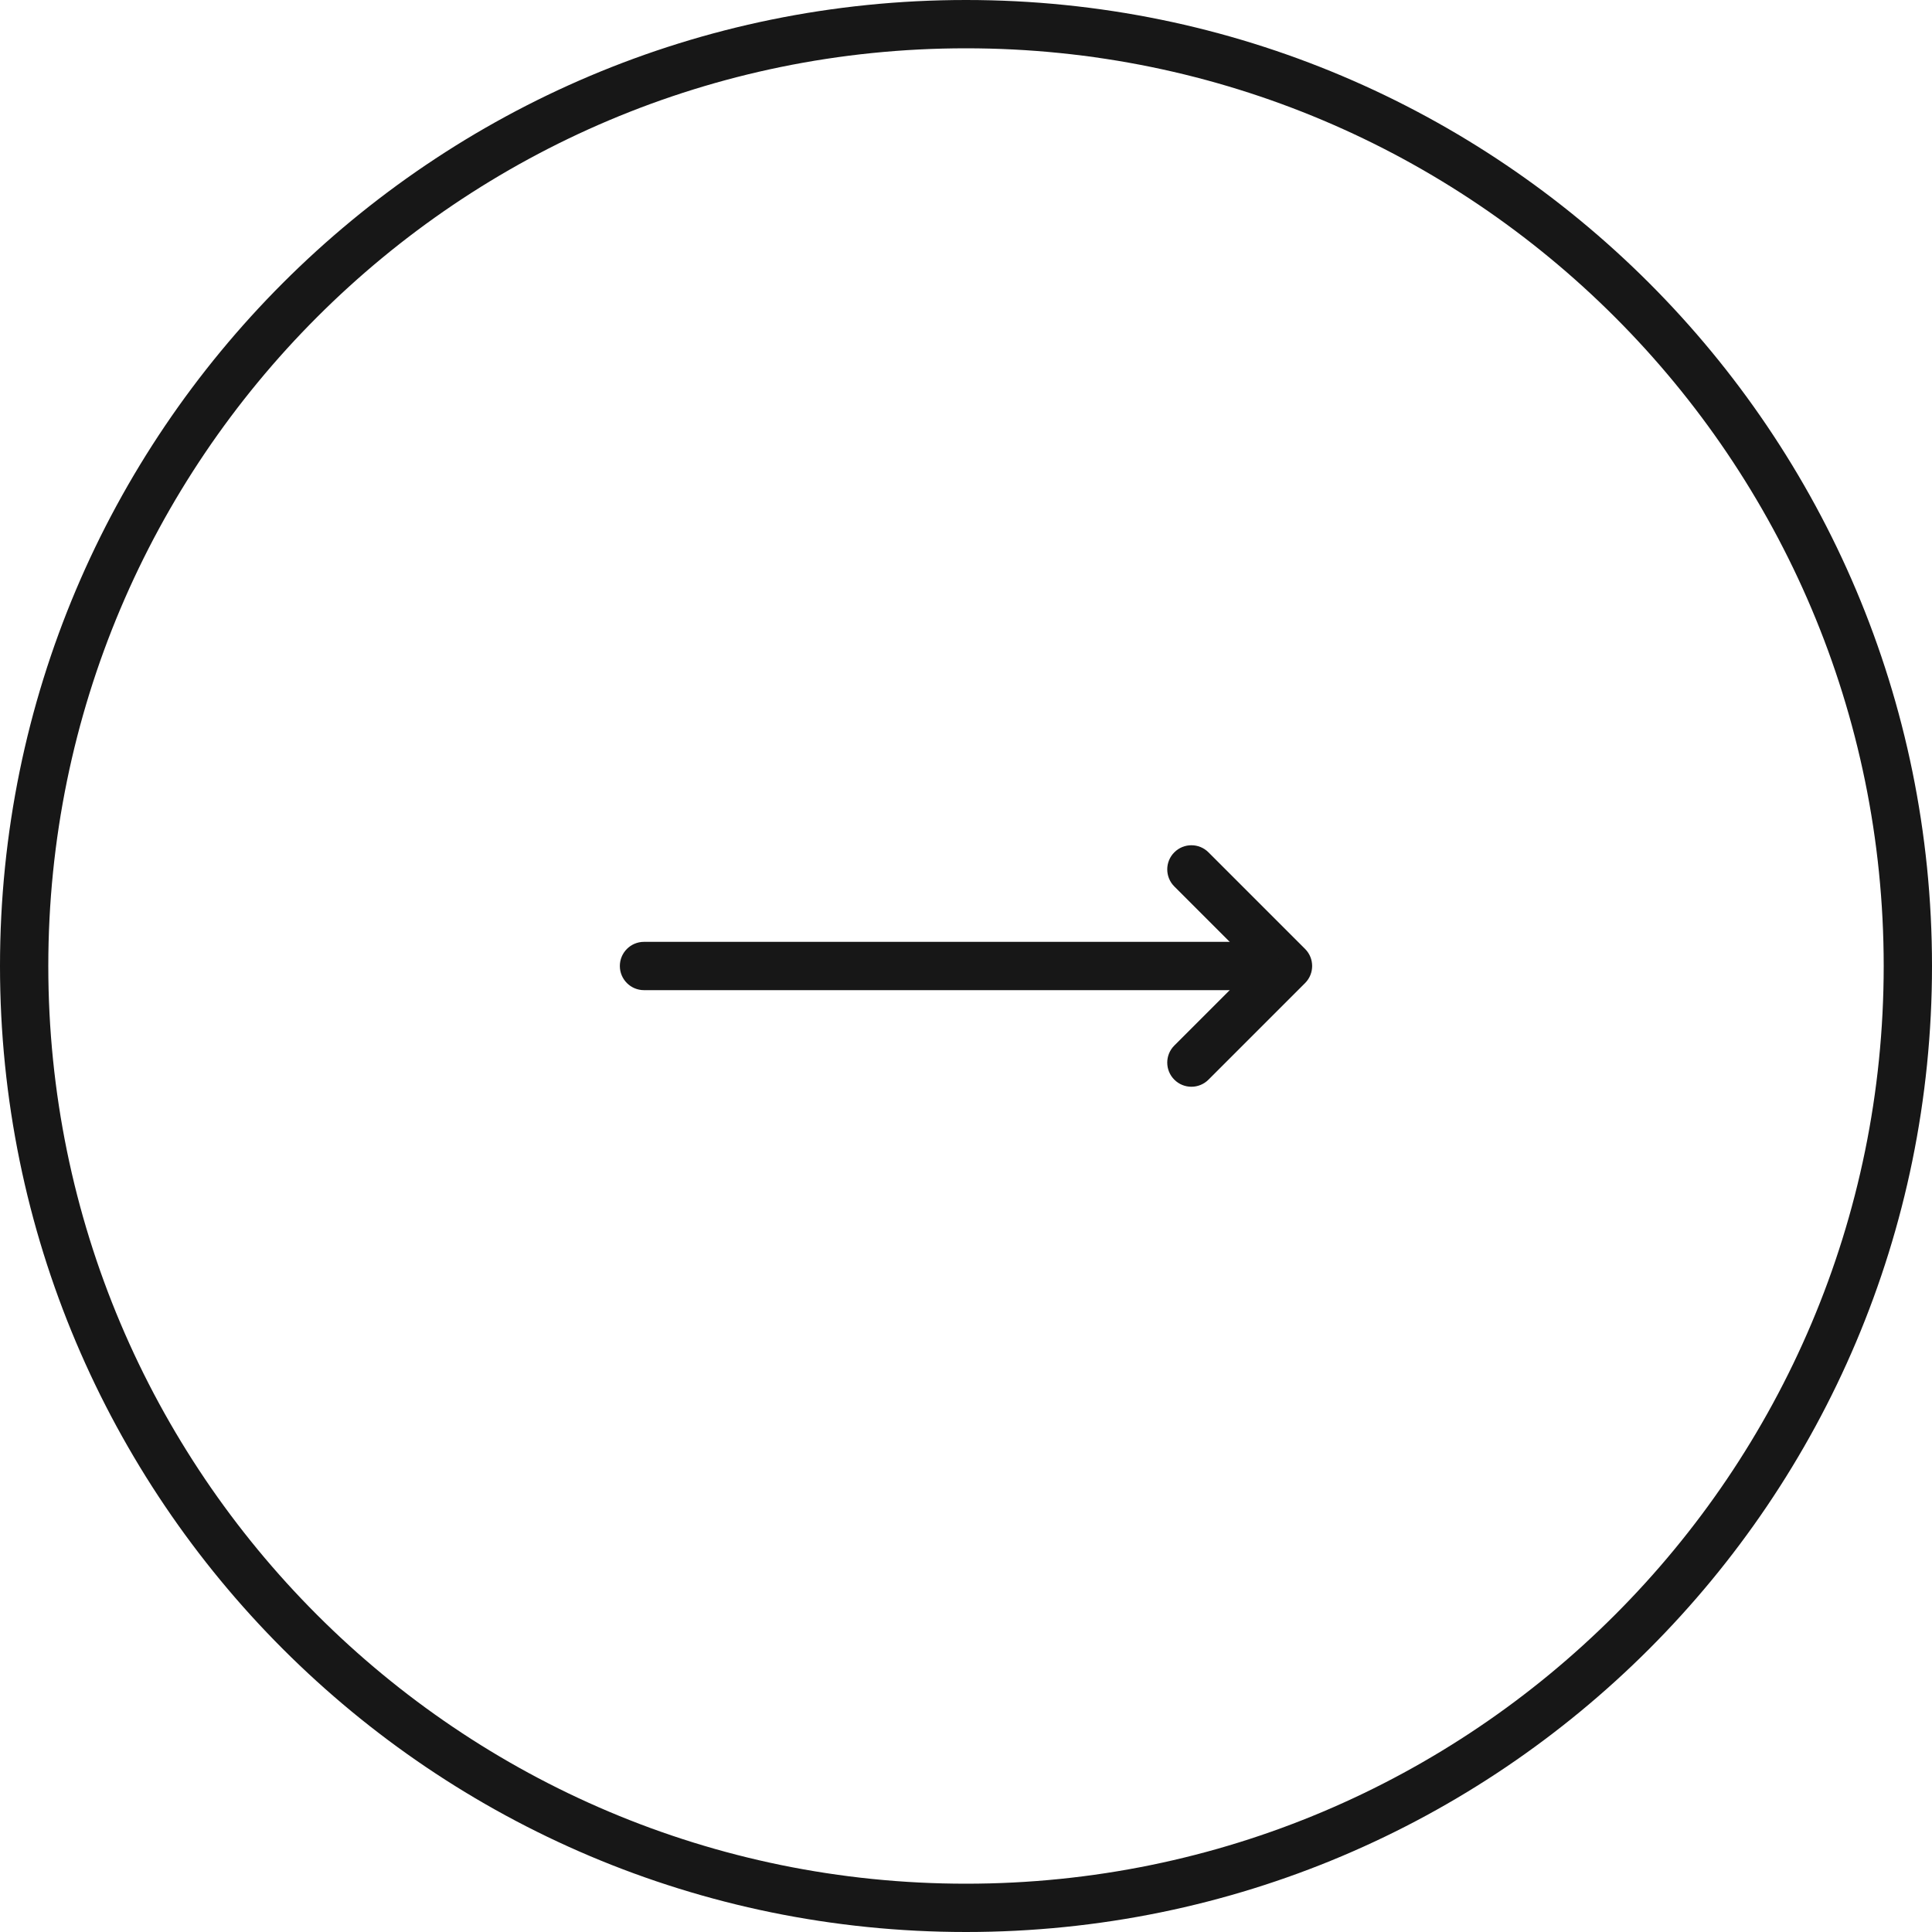 <?xml version="1.0" encoding="UTF-8"?> <svg xmlns="http://www.w3.org/2000/svg" width="240" height="240" viewBox="0 0 240 240" fill="none"> <path fill-rule="evenodd" clip-rule="evenodd" d="M6 120C6 182.96 57.039 234 120 234C182.96 234 234 182.96 234 120C234 57.039 182.96 6 120 6C57.039 6 6 57.039 6 120ZM120 0C53.726 0 0 53.726 0 120C0 186.274 53.726 240 120 240C186.274 240 240 186.274 240 120C240 53.726 186.274 0 120 0Z" fill="#171717"></path> <path fill-rule="evenodd" clip-rule="evenodd" d="M145.879 105.879C147.05 104.707 148.95 104.707 150.121 105.879L162.121 117.879C163.293 119.05 163.293 120.95 162.121 122.121L150.121 134.121C148.95 135.293 147.05 135.293 145.879 134.121C144.707 132.95 144.707 131.05 145.879 129.879L155.757 120L145.879 110.121C144.707 108.95 144.707 107.05 145.879 105.879Z" fill="#171717"></path> <path fill-rule="evenodd" clip-rule="evenodd" d="M77 120C77 118.343 78.343 117 80 117H156C157.657 117 159 118.343 159 120C159 121.657 157.657 123 156 123H80C78.343 123 77 121.657 77 120Z" fill="#171717"></path> </svg> 